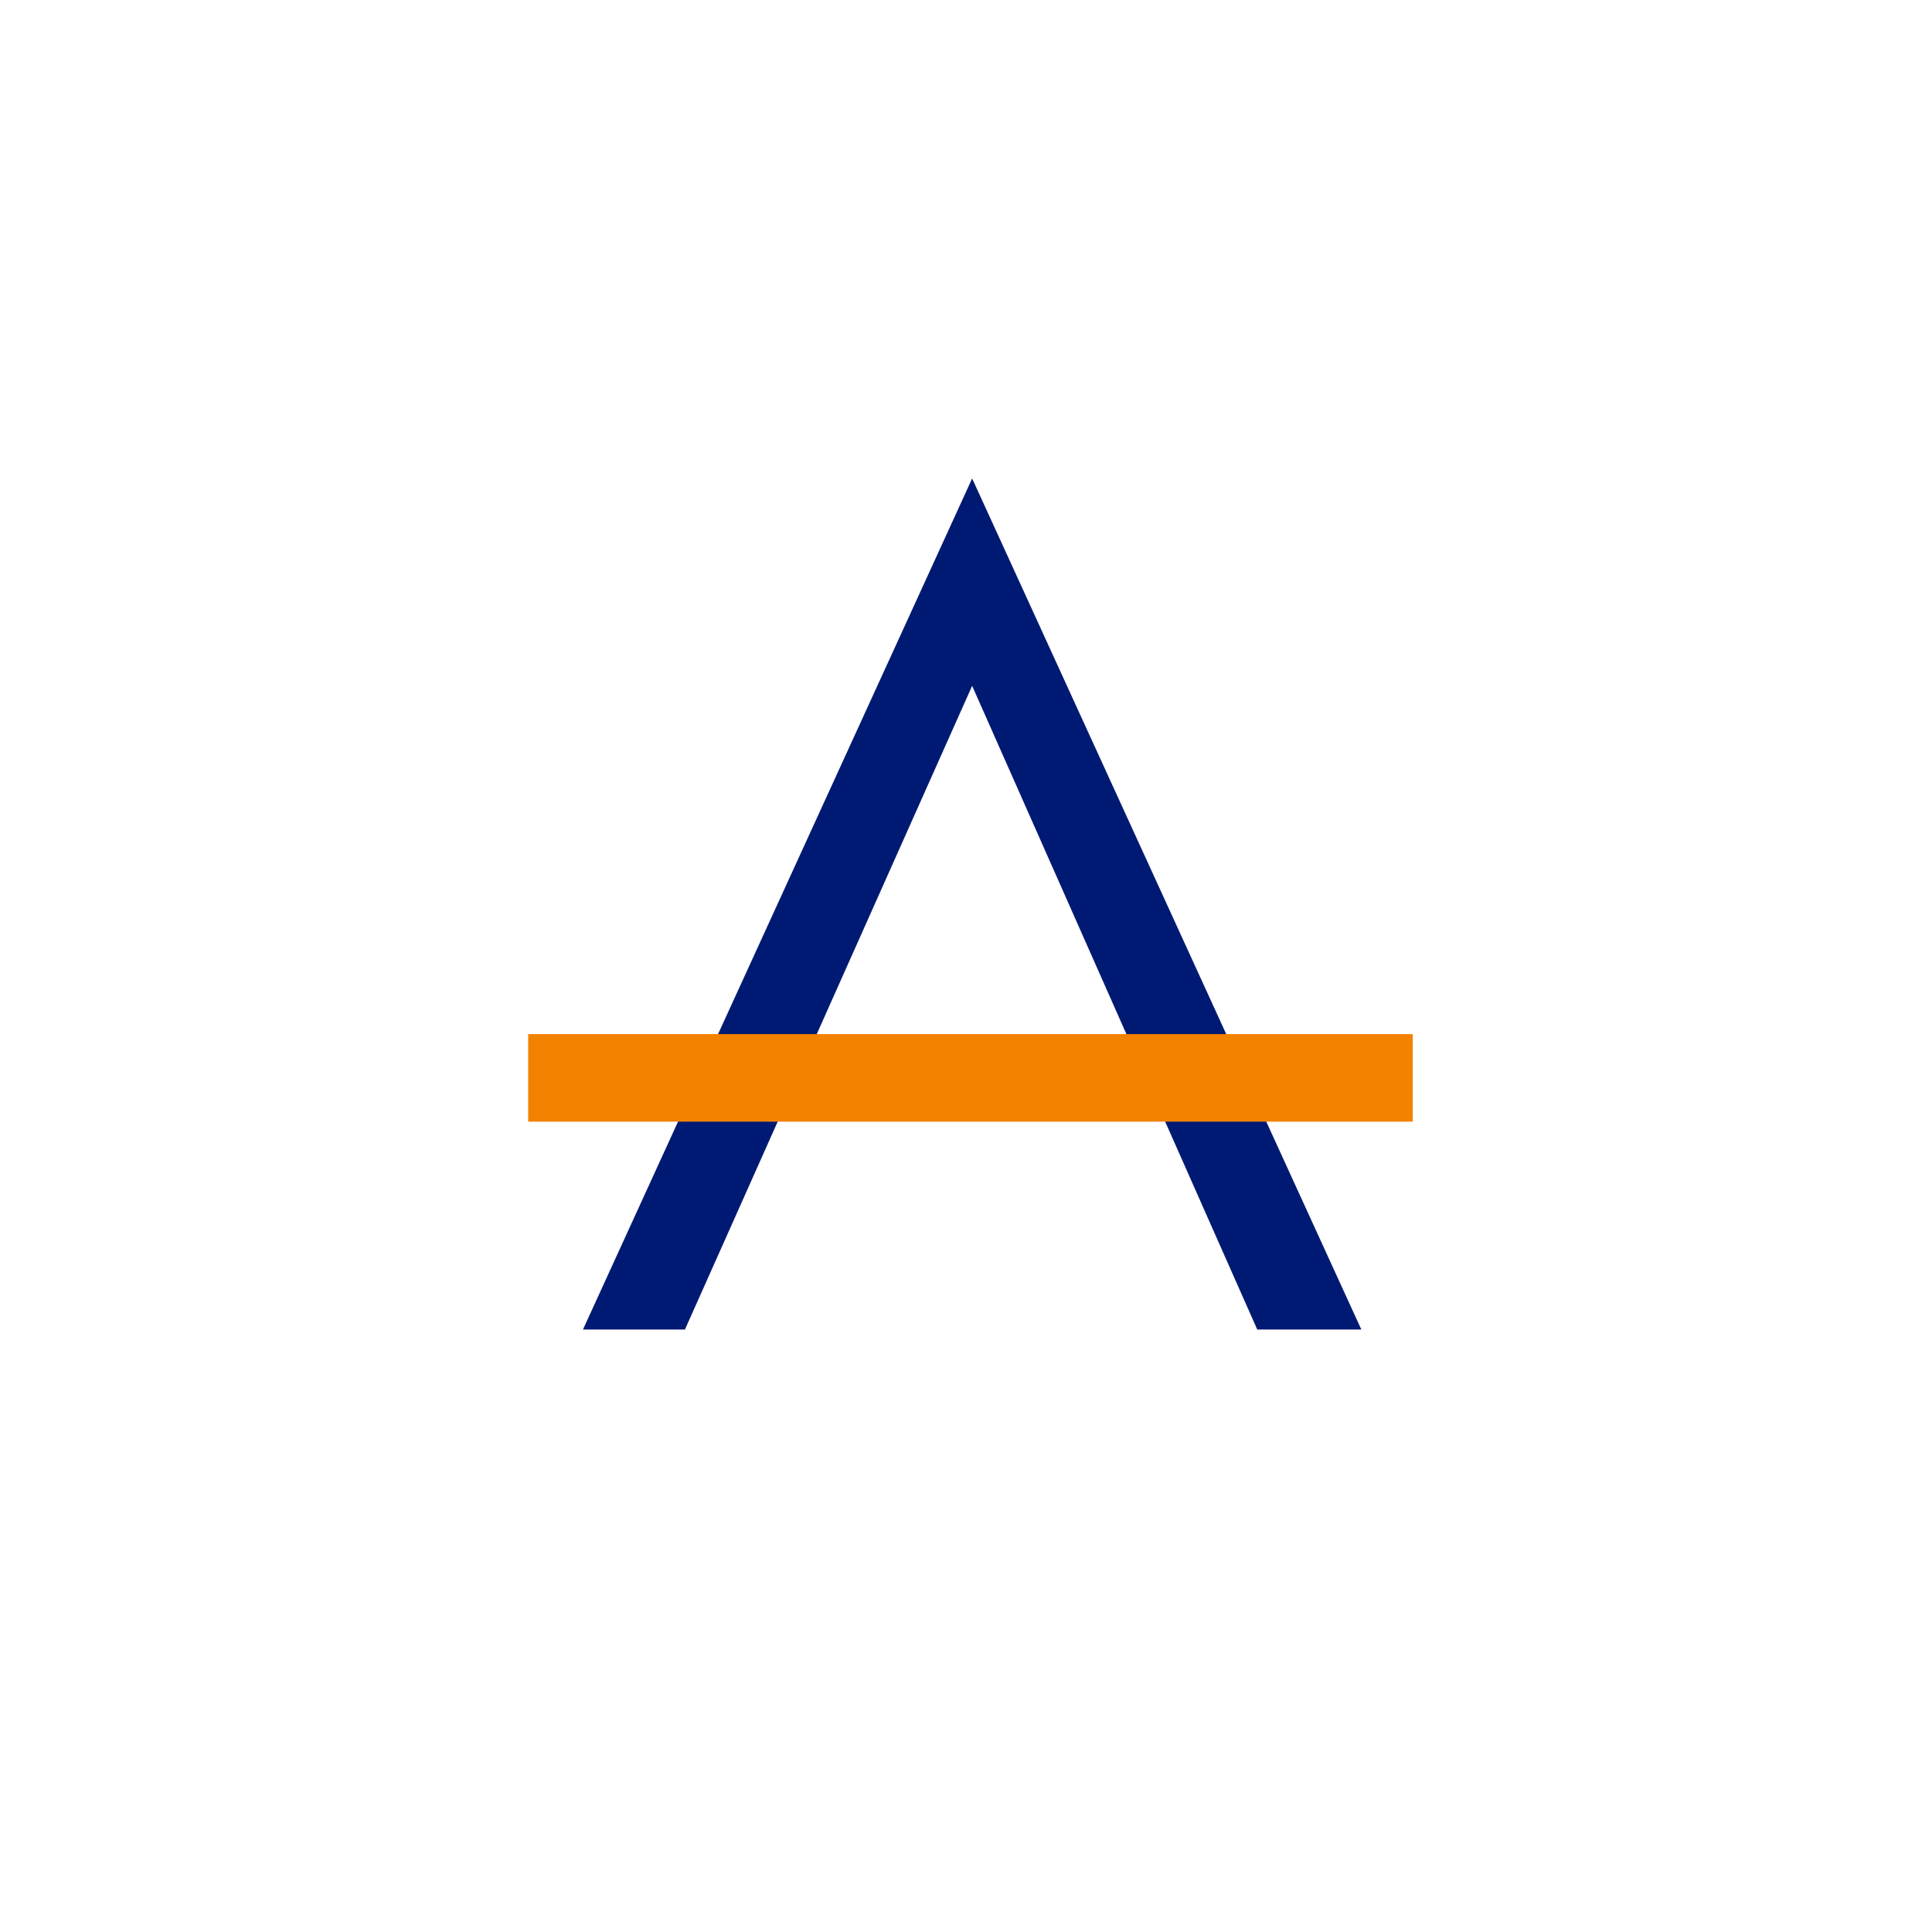 <?xml version="1.0" encoding="UTF-8"?><svg id="_レイヤー_1" xmlns="http://www.w3.org/2000/svg" viewBox="0 0 165.01 163.61"><defs><style>.cls-1{fill:#f38200;}.cls-2{fill:#001a73;}</style></defs><g id="circle_logo"><g id="symbol"><path id="_合体_4" class="cls-2" d="m83.03,40.86l-33.24,72.68h8.71l24.53-54.97,24.35,54.97h8.89l-33.24-72.68Z"/><rect id="_長方形_84" class="cls-1" x="45.11" y="88.31" width="75.55" height="7.48"/></g></g></svg>